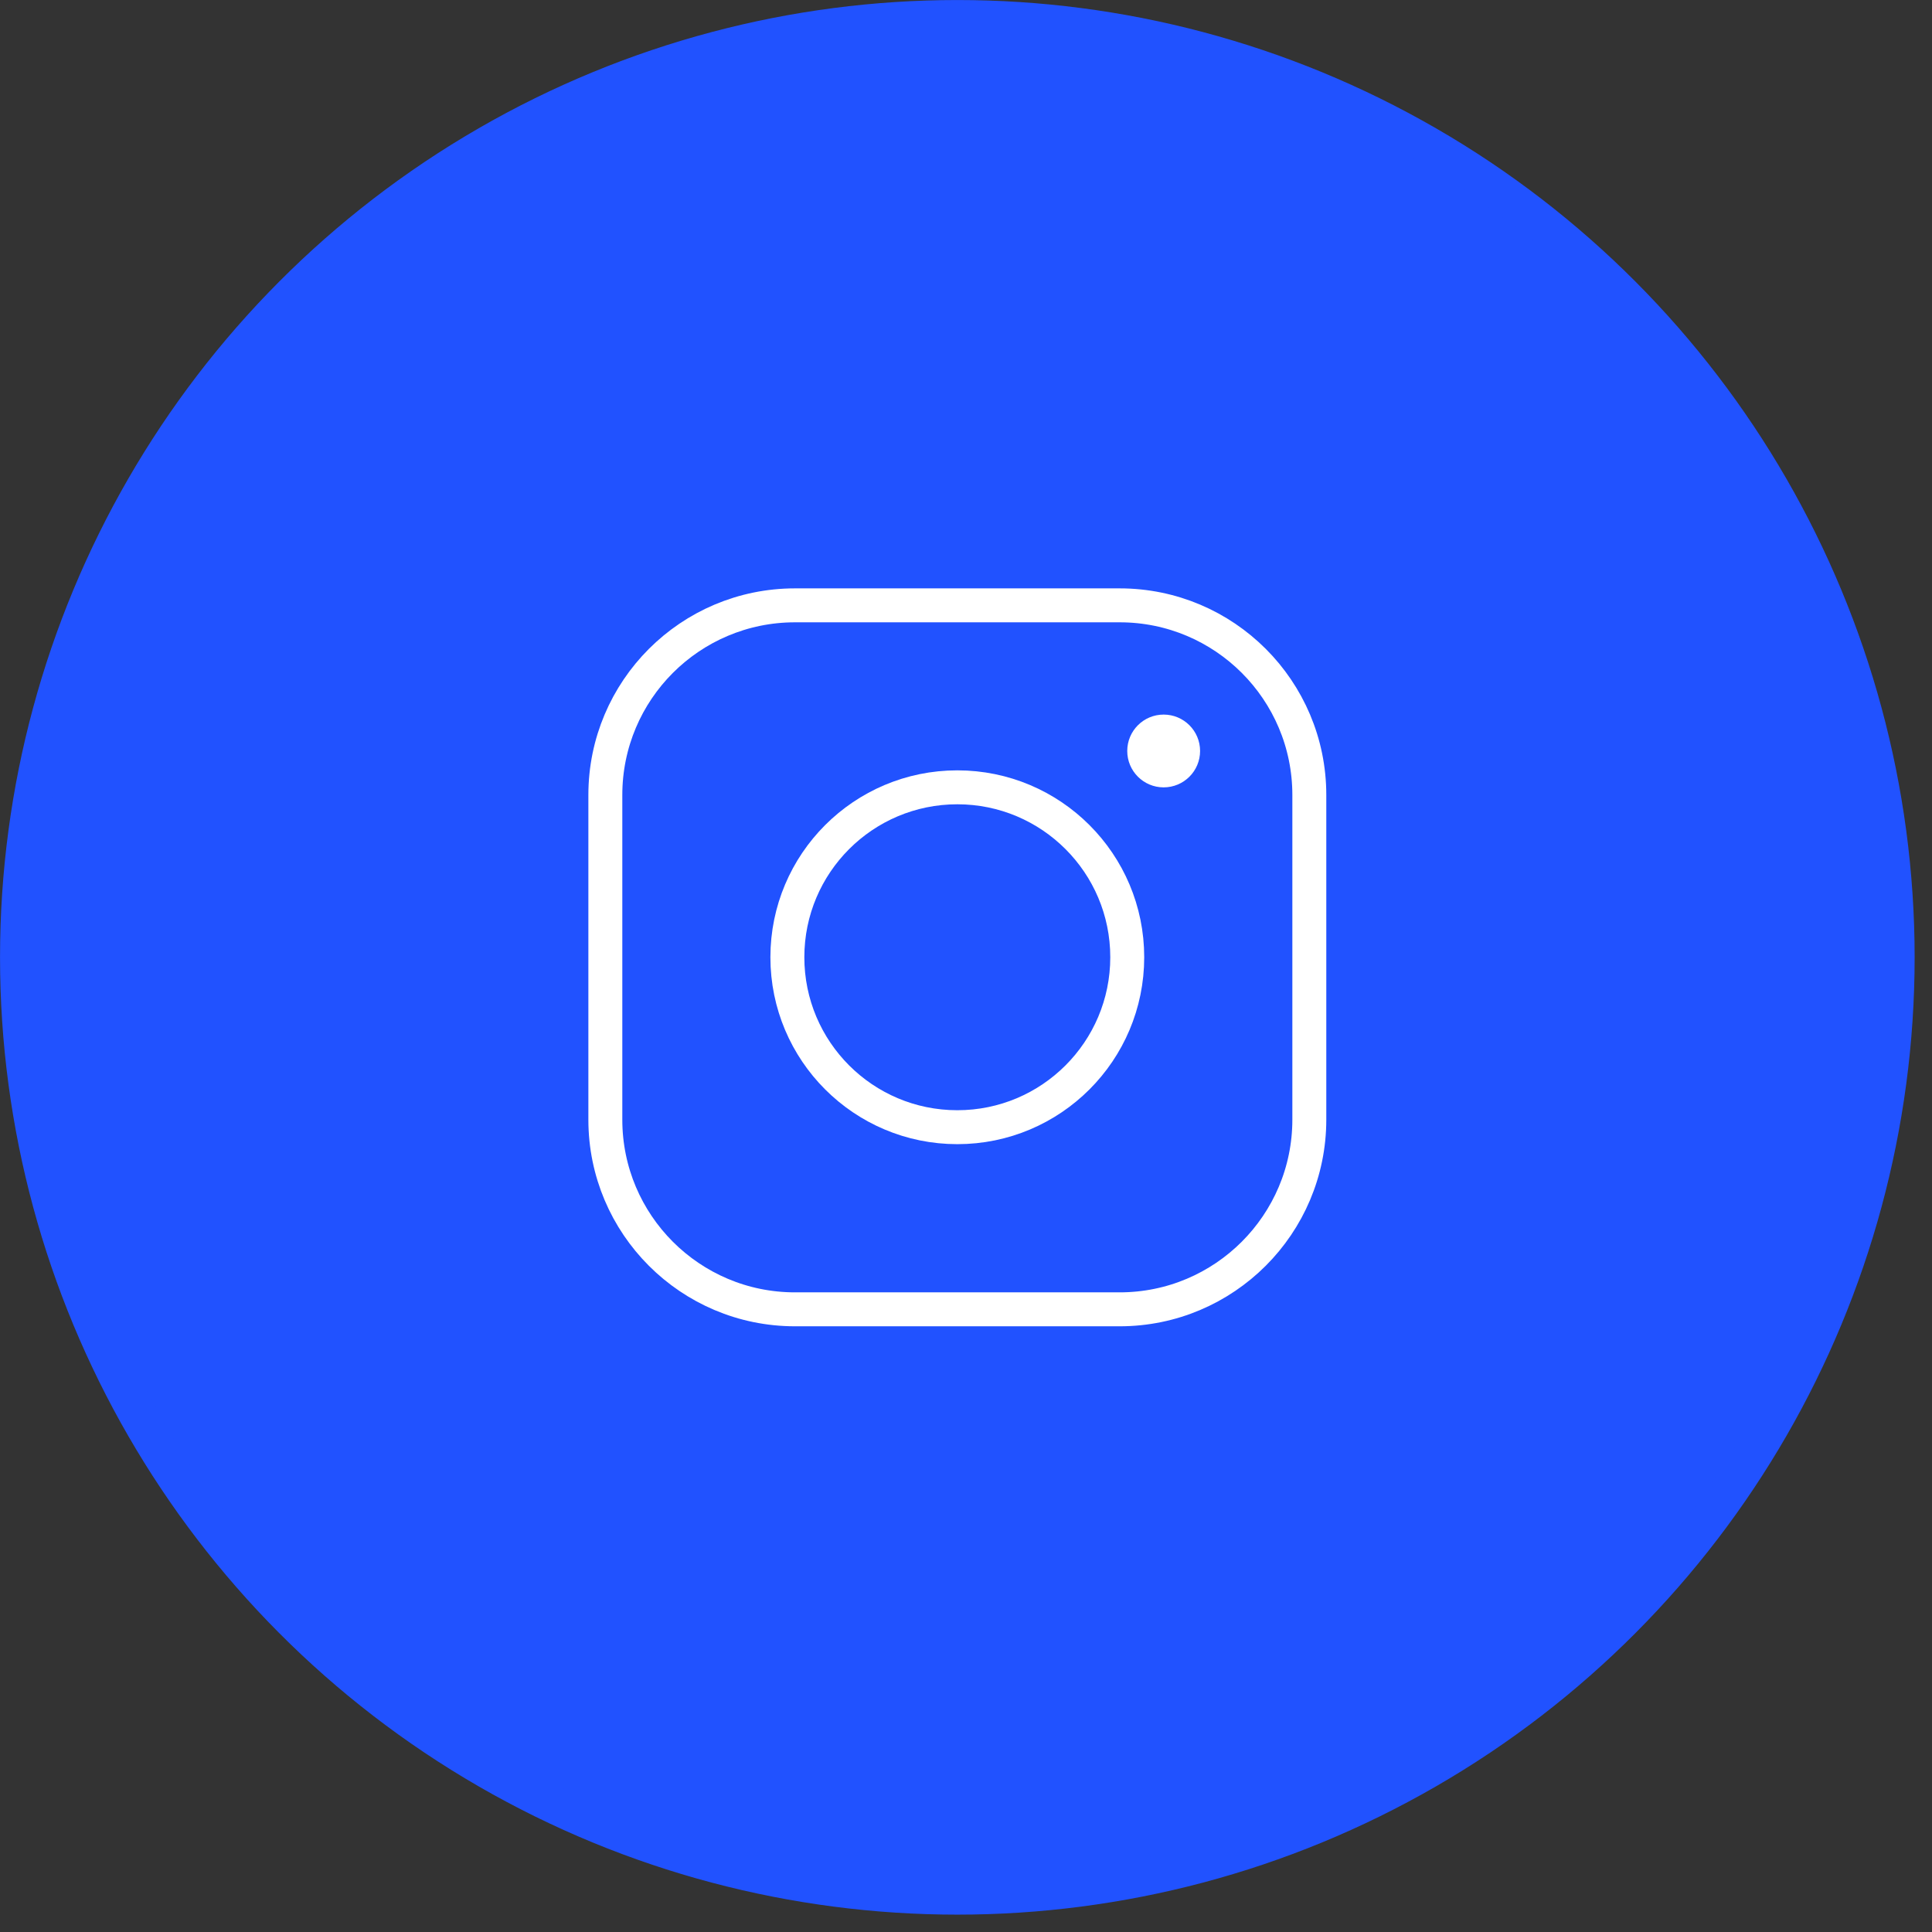 <?xml version="1.0" encoding="UTF-8"?> <svg xmlns="http://www.w3.org/2000/svg" width="37" height="37" viewBox="0 0 37 37" fill="none"><rect x="0" y="0" width="37" height="37" fill="#333333" stroke="none"/> <circle cx="18.334" cy="18.334" r="17.971" fill="#2152FF" stroke="#2152FF" stroke-width="0.725"></circle> <path d="M21.443 11.593H15.225C13.219 11.593 11.593 13.219 11.593 15.225V21.443C11.593 23.449 13.219 25.075 15.225 25.075H21.442C23.448 25.075 25.075 23.448 25.075 21.442V15.225C25.075 13.219 23.449 11.593 21.443 11.593Z" stroke="white" stroke-width="0.65" stroke-miterlimit="10"></path> <path d="M18.334 21.587C20.131 21.587 21.588 20.13 21.588 18.332C21.588 16.535 20.131 15.078 18.334 15.078C16.536 15.078 15.079 16.535 15.079 18.332C15.079 20.13 16.536 21.587 18.334 21.587Z" stroke="white" stroke-width="0.65" stroke-miterlimit="10"></path> <path d="M22.285 15.079C22.671 15.079 22.983 14.767 22.983 14.382C22.983 13.997 22.671 13.685 22.285 13.685C21.9 13.685 21.588 13.997 21.588 14.382C21.588 14.767 21.9 15.079 22.285 15.079Z" fill="white"></path> </svg> 